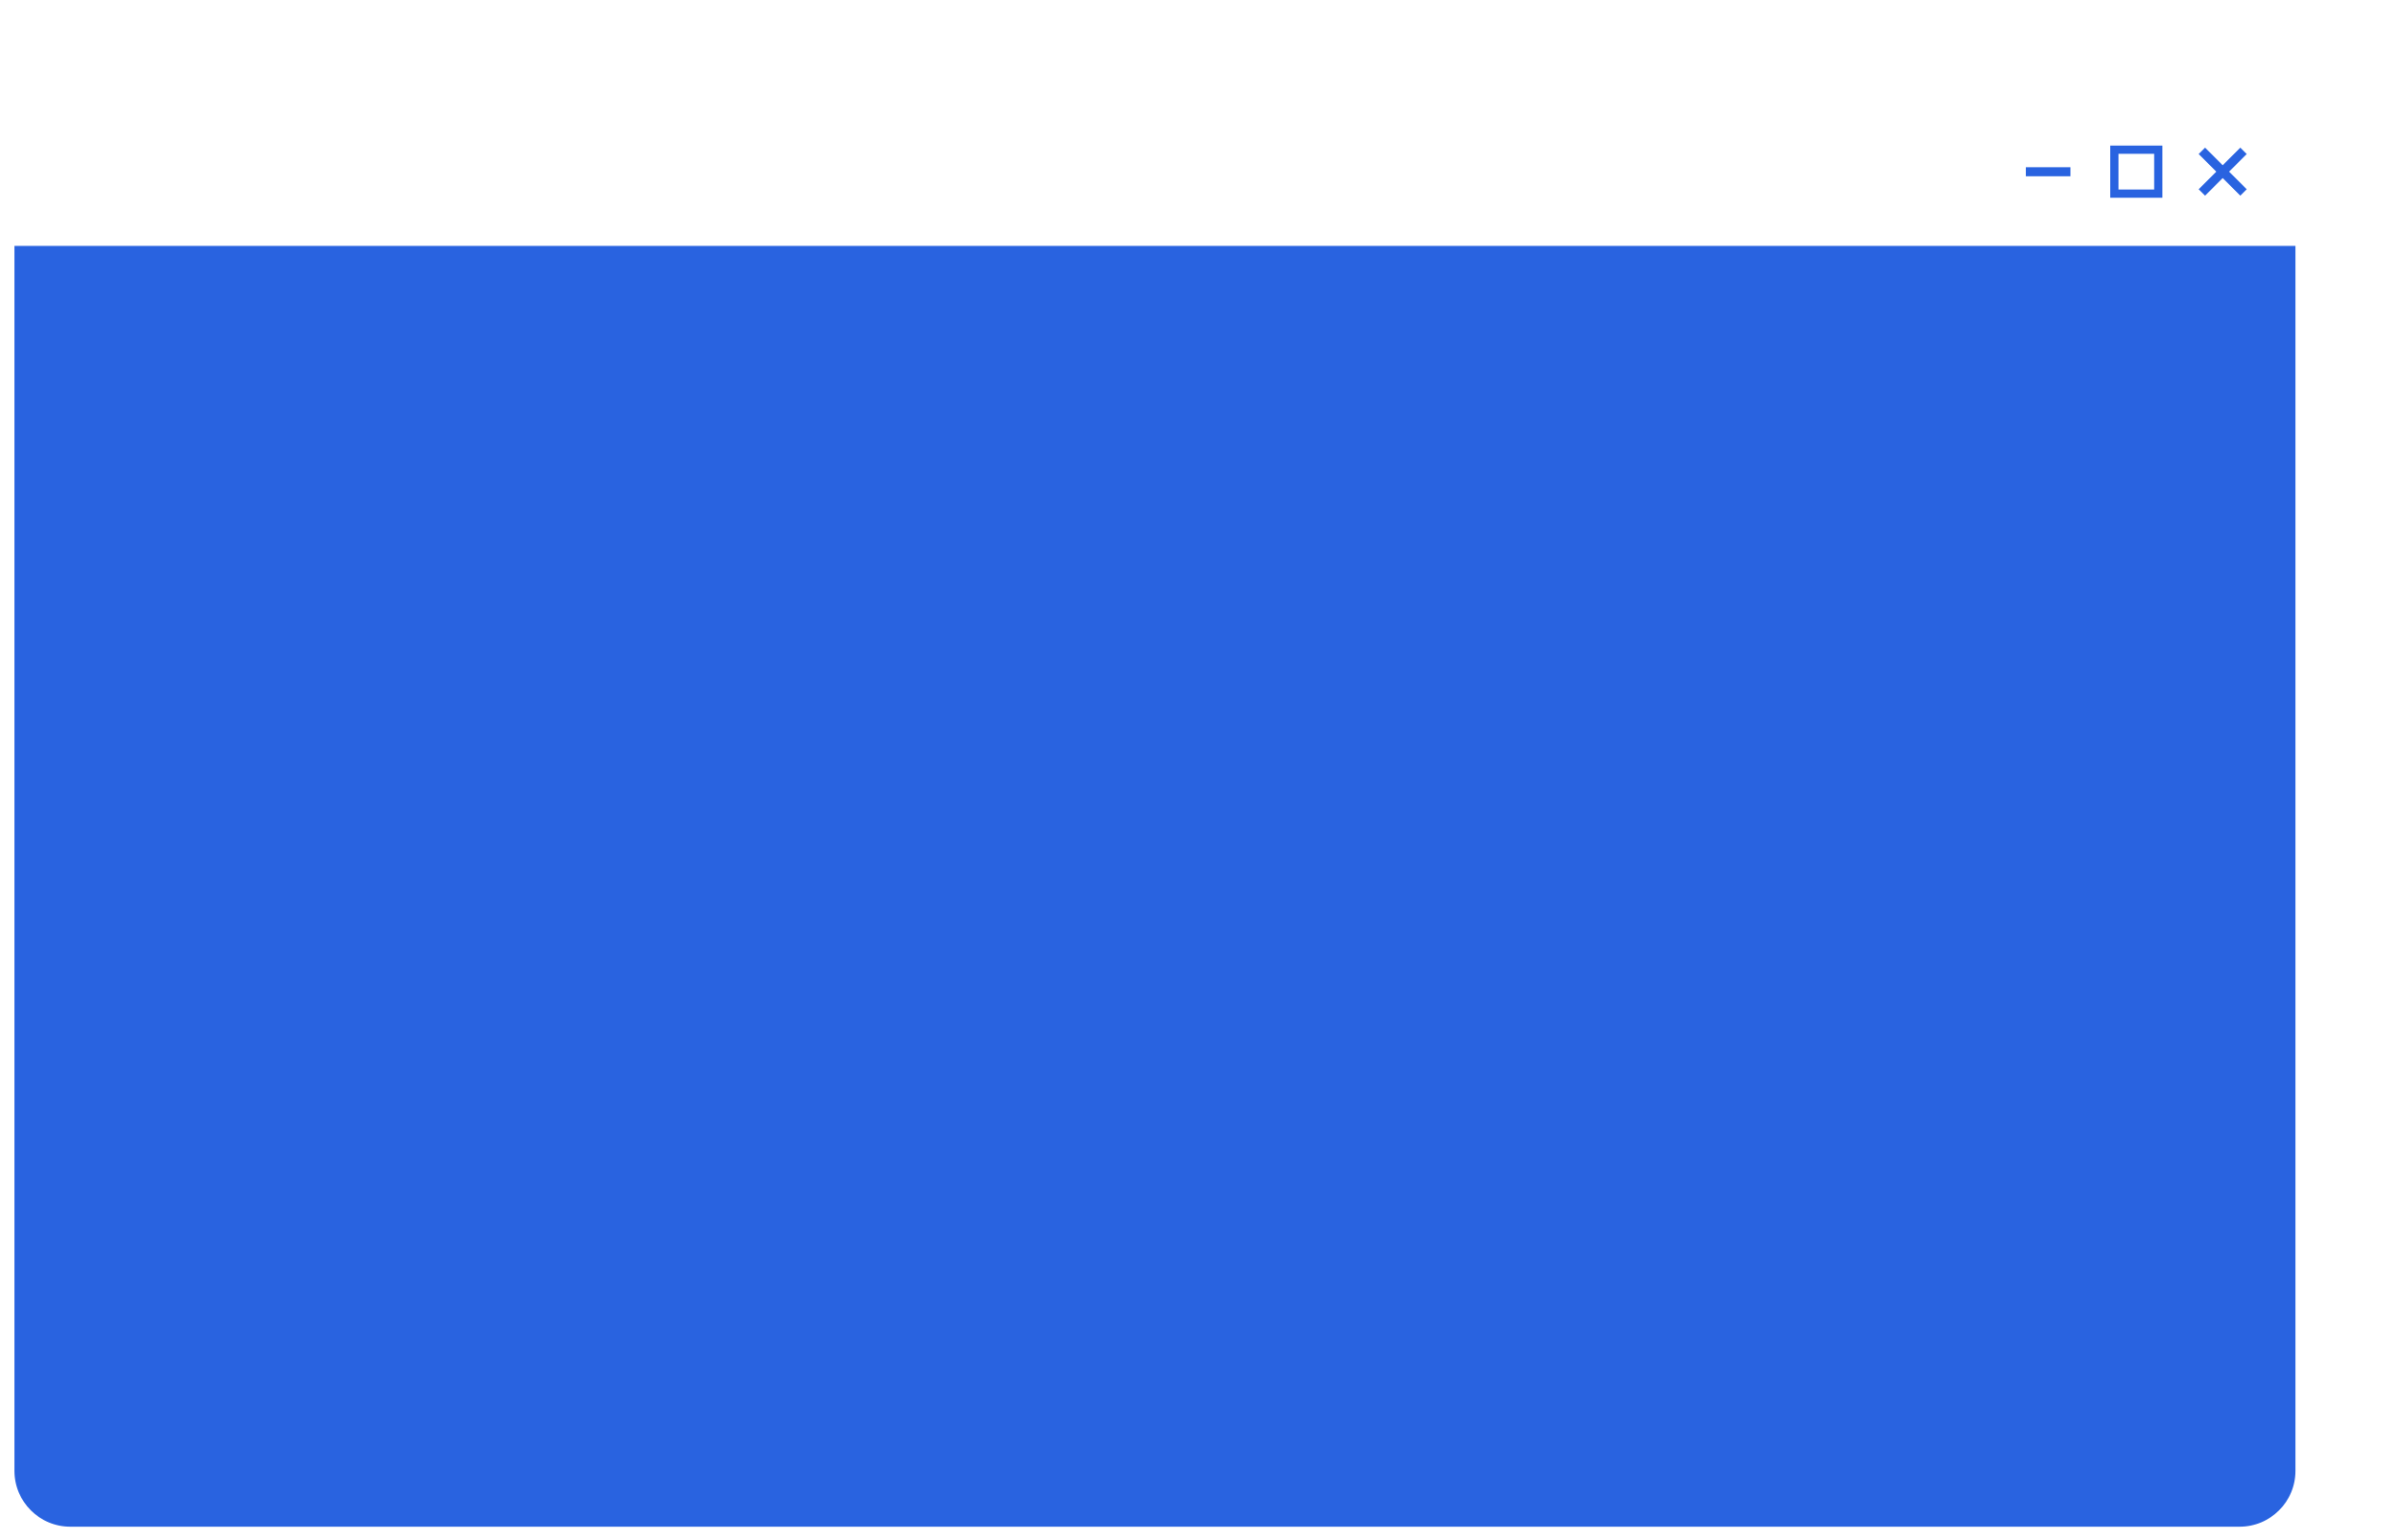 <?xml version="1.0" encoding="UTF-8"?> <svg xmlns="http://www.w3.org/2000/svg" width="397" height="255" viewBox="0 0 397 255" fill="none"><g filter="url(#filter0_d_101_4060)"><path d="M395.772 23.918V227.576C395.772 233.103 391.298 237.579 385.773 237.579H26.642C21.117 237.579 16.642 233.103 16.642 227.576V23.918H395.772Z" fill="#2963E0" stroke="white" stroke-width="1.5" stroke-miterlimit="10"></path><path d="M395.772 10.915V23.968H16.642V10.915C16.642 5.388 21.117 0.912 26.642 0.912H385.773C391.298 0.912 395.772 5.388 395.772 10.915Z" fill="white" stroke="white" stroke-width="1.5" stroke-miterlimit="10"></path><path d="M379.531 8.981L386.423 15.874" stroke="#2963E0" stroke-width="1.5" stroke-miterlimit="10"></path><path d="M386.423 8.981L379.531 15.874" stroke="#2963E0" stroke-width="1.5" stroke-miterlimit="10"></path><path d="M372.314 8.79H365.041V16.065H372.314V8.79Z" fill="white"></path><path d="M371.633 9.471V15.384H365.722V9.471H371.633ZM372.994 8.109H364.36V16.746H372.994V8.109Z" fill="#2963E0"></path><path d="M350.387 12.441H357.768" stroke="#2963E0" stroke-width="1.5" stroke-miterlimit="10"></path></g><defs><filter id="filter0_d_101_4060" x="0.892" y="0.162" width="395.63" height="254.167" filterUnits="userSpaceOnUse" color-interpolation-filters="sRGB"><feFlood flood-opacity="0" result="BackgroundImageFix"></feFlood><feColorMatrix in="SourceAlpha" type="matrix" values="0 0 0 0 0 0 0 0 0 0 0 0 0 0 0 0 0 0 127 0" result="hardAlpha"></feColorMatrix><feOffset dx="-15" dy="16"></feOffset><feComposite in2="hardAlpha" operator="out"></feComposite><feColorMatrix type="matrix" values="0 0 0 0 0 0 0 0 0 0 0 0 0 0 0 0 0 0 0.08 0"></feColorMatrix><feBlend mode="normal" in2="BackgroundImageFix" result="effect1_dropShadow_101_4060"></feBlend><feBlend mode="normal" in="SourceGraphic" in2="effect1_dropShadow_101_4060" result="shape"></feBlend></filter></defs></svg> 